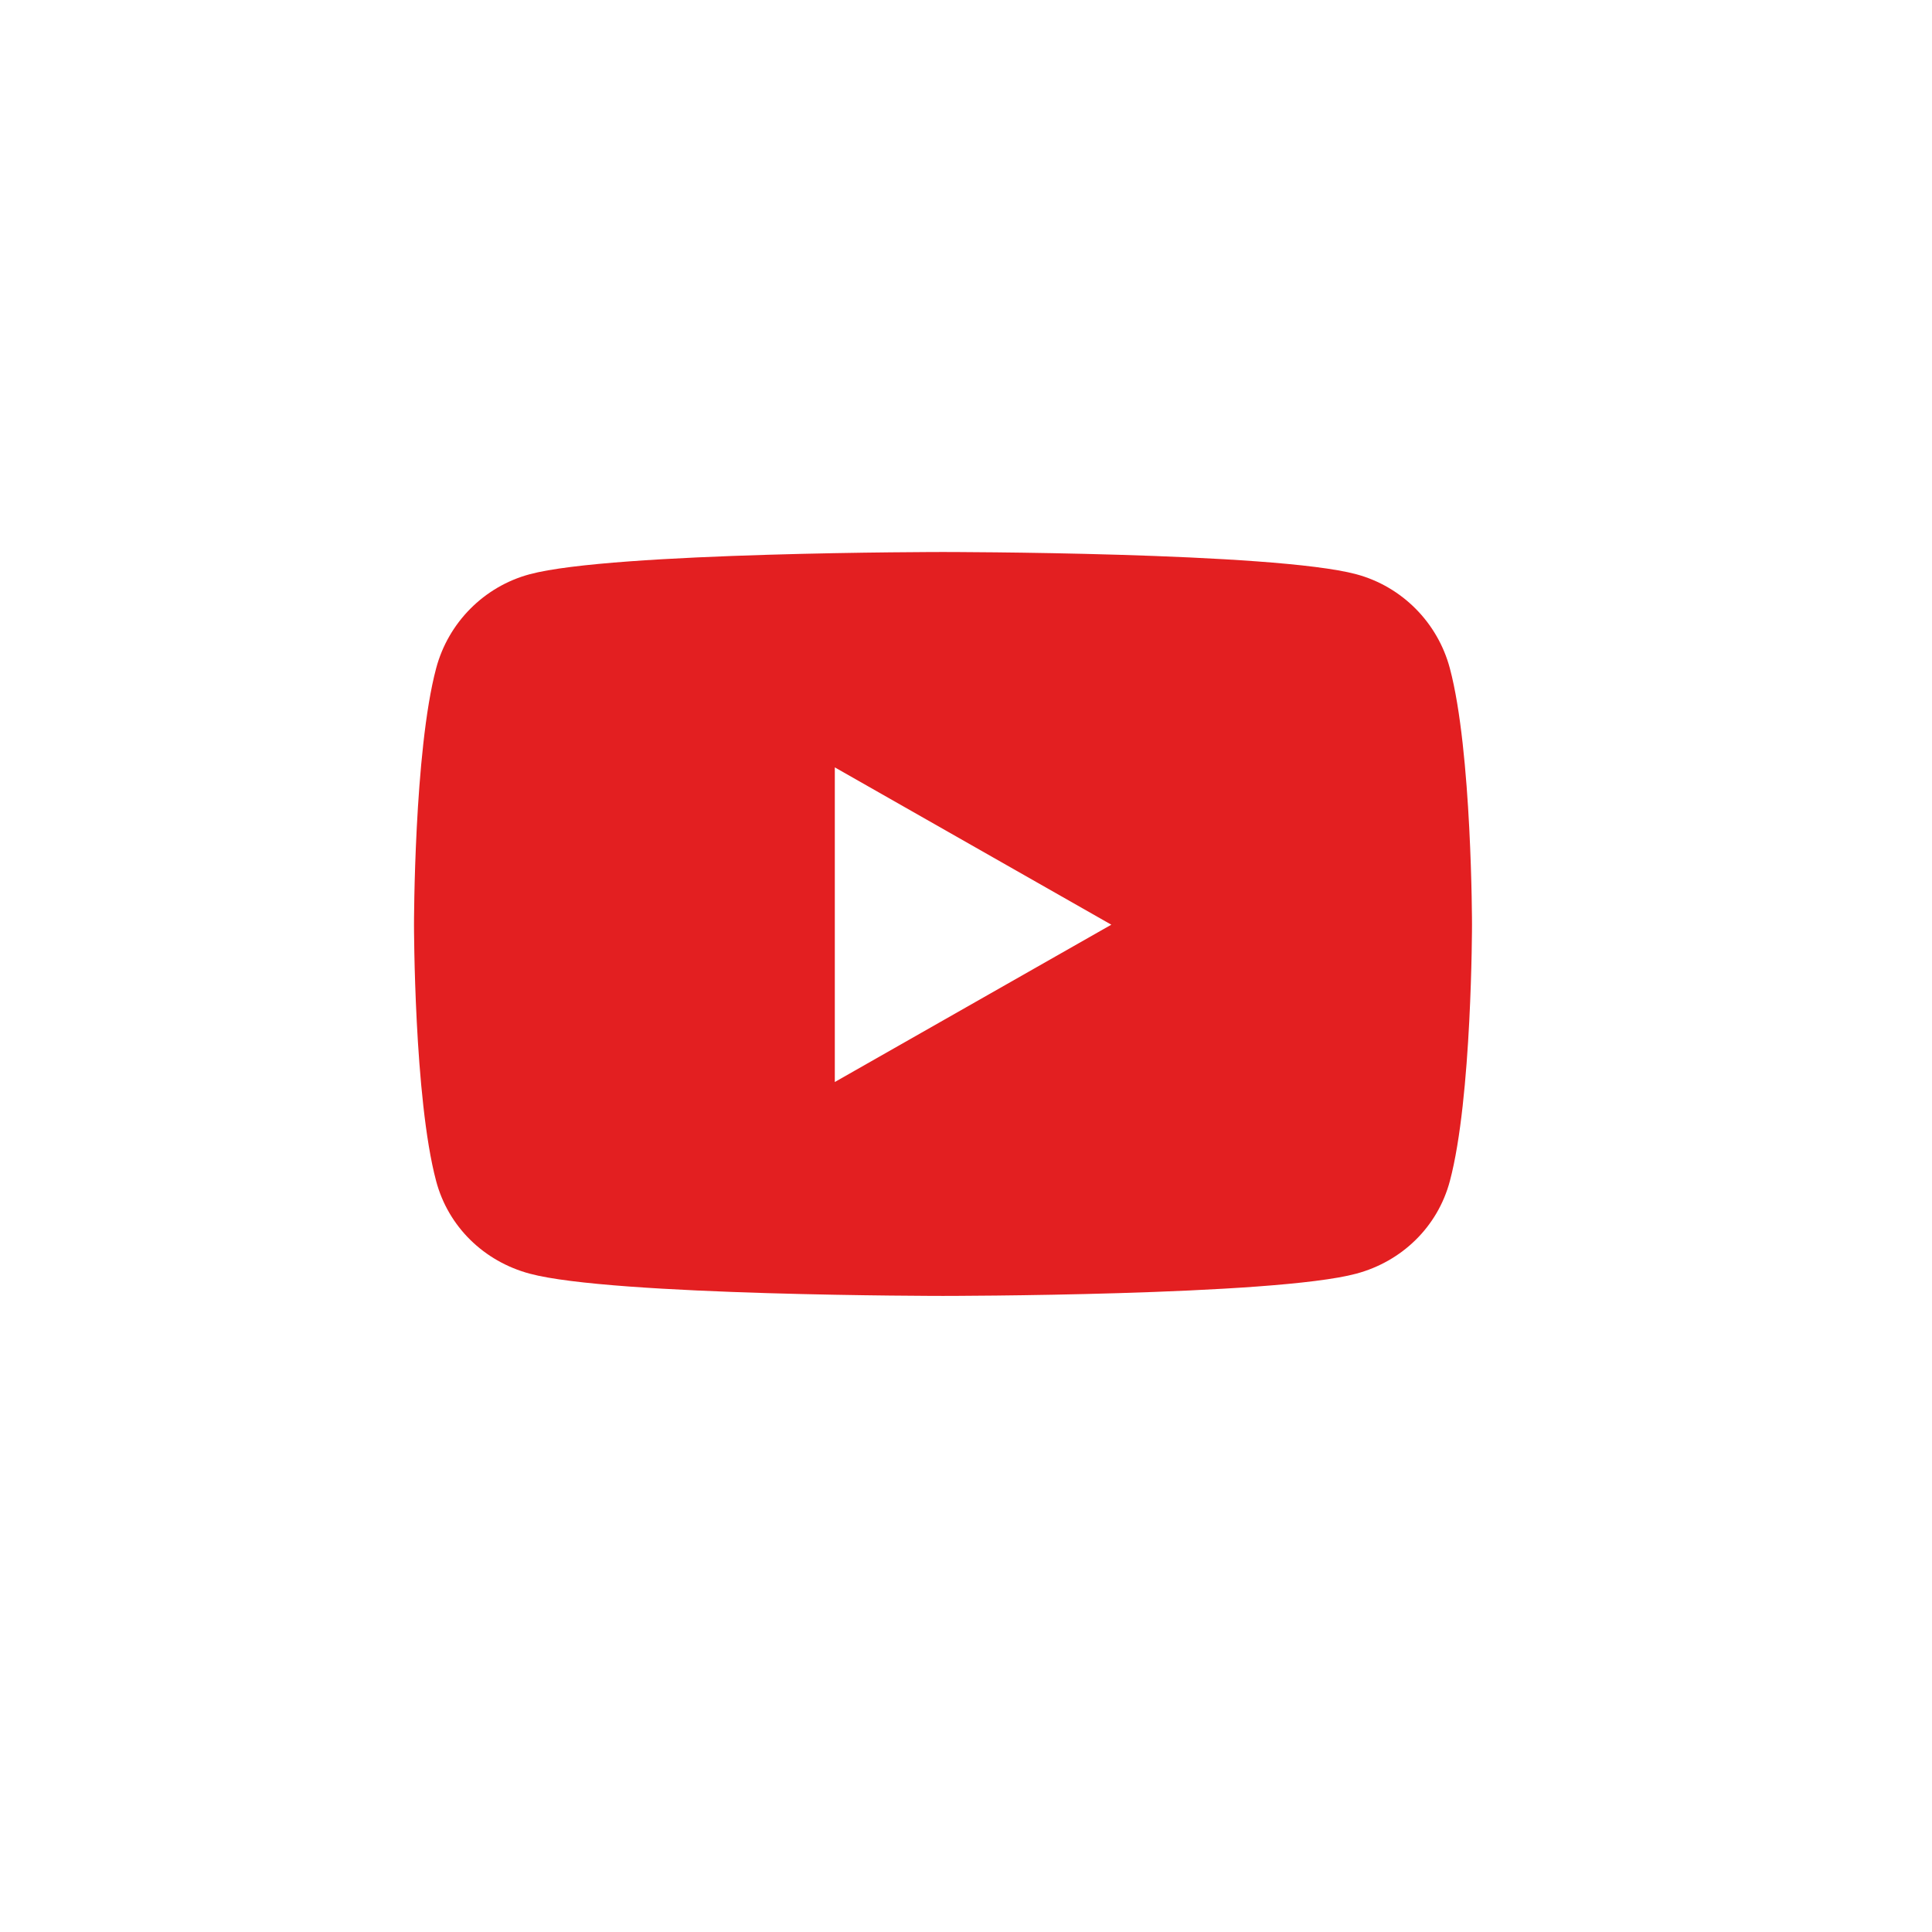 <?xml version="1.0" encoding="UTF-8"?>
<svg width="42px" height="42px" viewBox="0 0 42 42" version="1.1" xmlns="http://www.w3.org/2000/svg" xmlns:xlink="http://www.w3.org/1999/xlink">
    <title>yotube</title>
    <g id="HOME" stroke="none" stroke-width="1" fill="none" fill-rule="evenodd">
        <g id="Desktop-HD" transform="translate(-1344, -6074)" fill="#E31F21" fill-rule="nonzero">
            <g id="Footer" transform="translate(0, 5850.756)">
                <g id="Footer/Links" transform="translate(348.5, 0)">
                    <g id="Social" transform="translate(895.5, 194.244)">
                        <g id="yotube" transform="translate(100, 29)">
                            <g id="youtube" transform="translate(9, 12)">
                                <path d="M22.519,2.53 C22.255,1.534 21.476,0.75 20.486,0.484 C18.692,0 11.5,0 11.5,0 C11.5,0 4.308,0 2.514,0.484 C1.524,0.75 0.745,1.534 0.481,2.53 C5.2366901e-16,4.336 5.2366901e-16,8.102 5.2366901e-16,8.102 C5.2366901e-16,8.102 5.2366901e-16,11.869 0.481,13.674 C0.745,14.67 1.524,15.422 2.514,15.688 C4.308,16.172 11.5,16.172 11.5,16.172 C11.5,16.172 18.692,16.172 20.486,15.688 C21.476,15.422 22.255,14.67 22.519,13.674 C23,11.869 23,8.102 23,8.102 C23,8.102 23,4.336 22.519,2.53 Z M9.148,11.522 L9.148,4.682 L15.159,8.102 L9.148,11.522 Z" id="Shape"></path>
                            </g>
                        </g>
                    </g>
                </g>
            </g>
        </g>
    </g>
</svg>